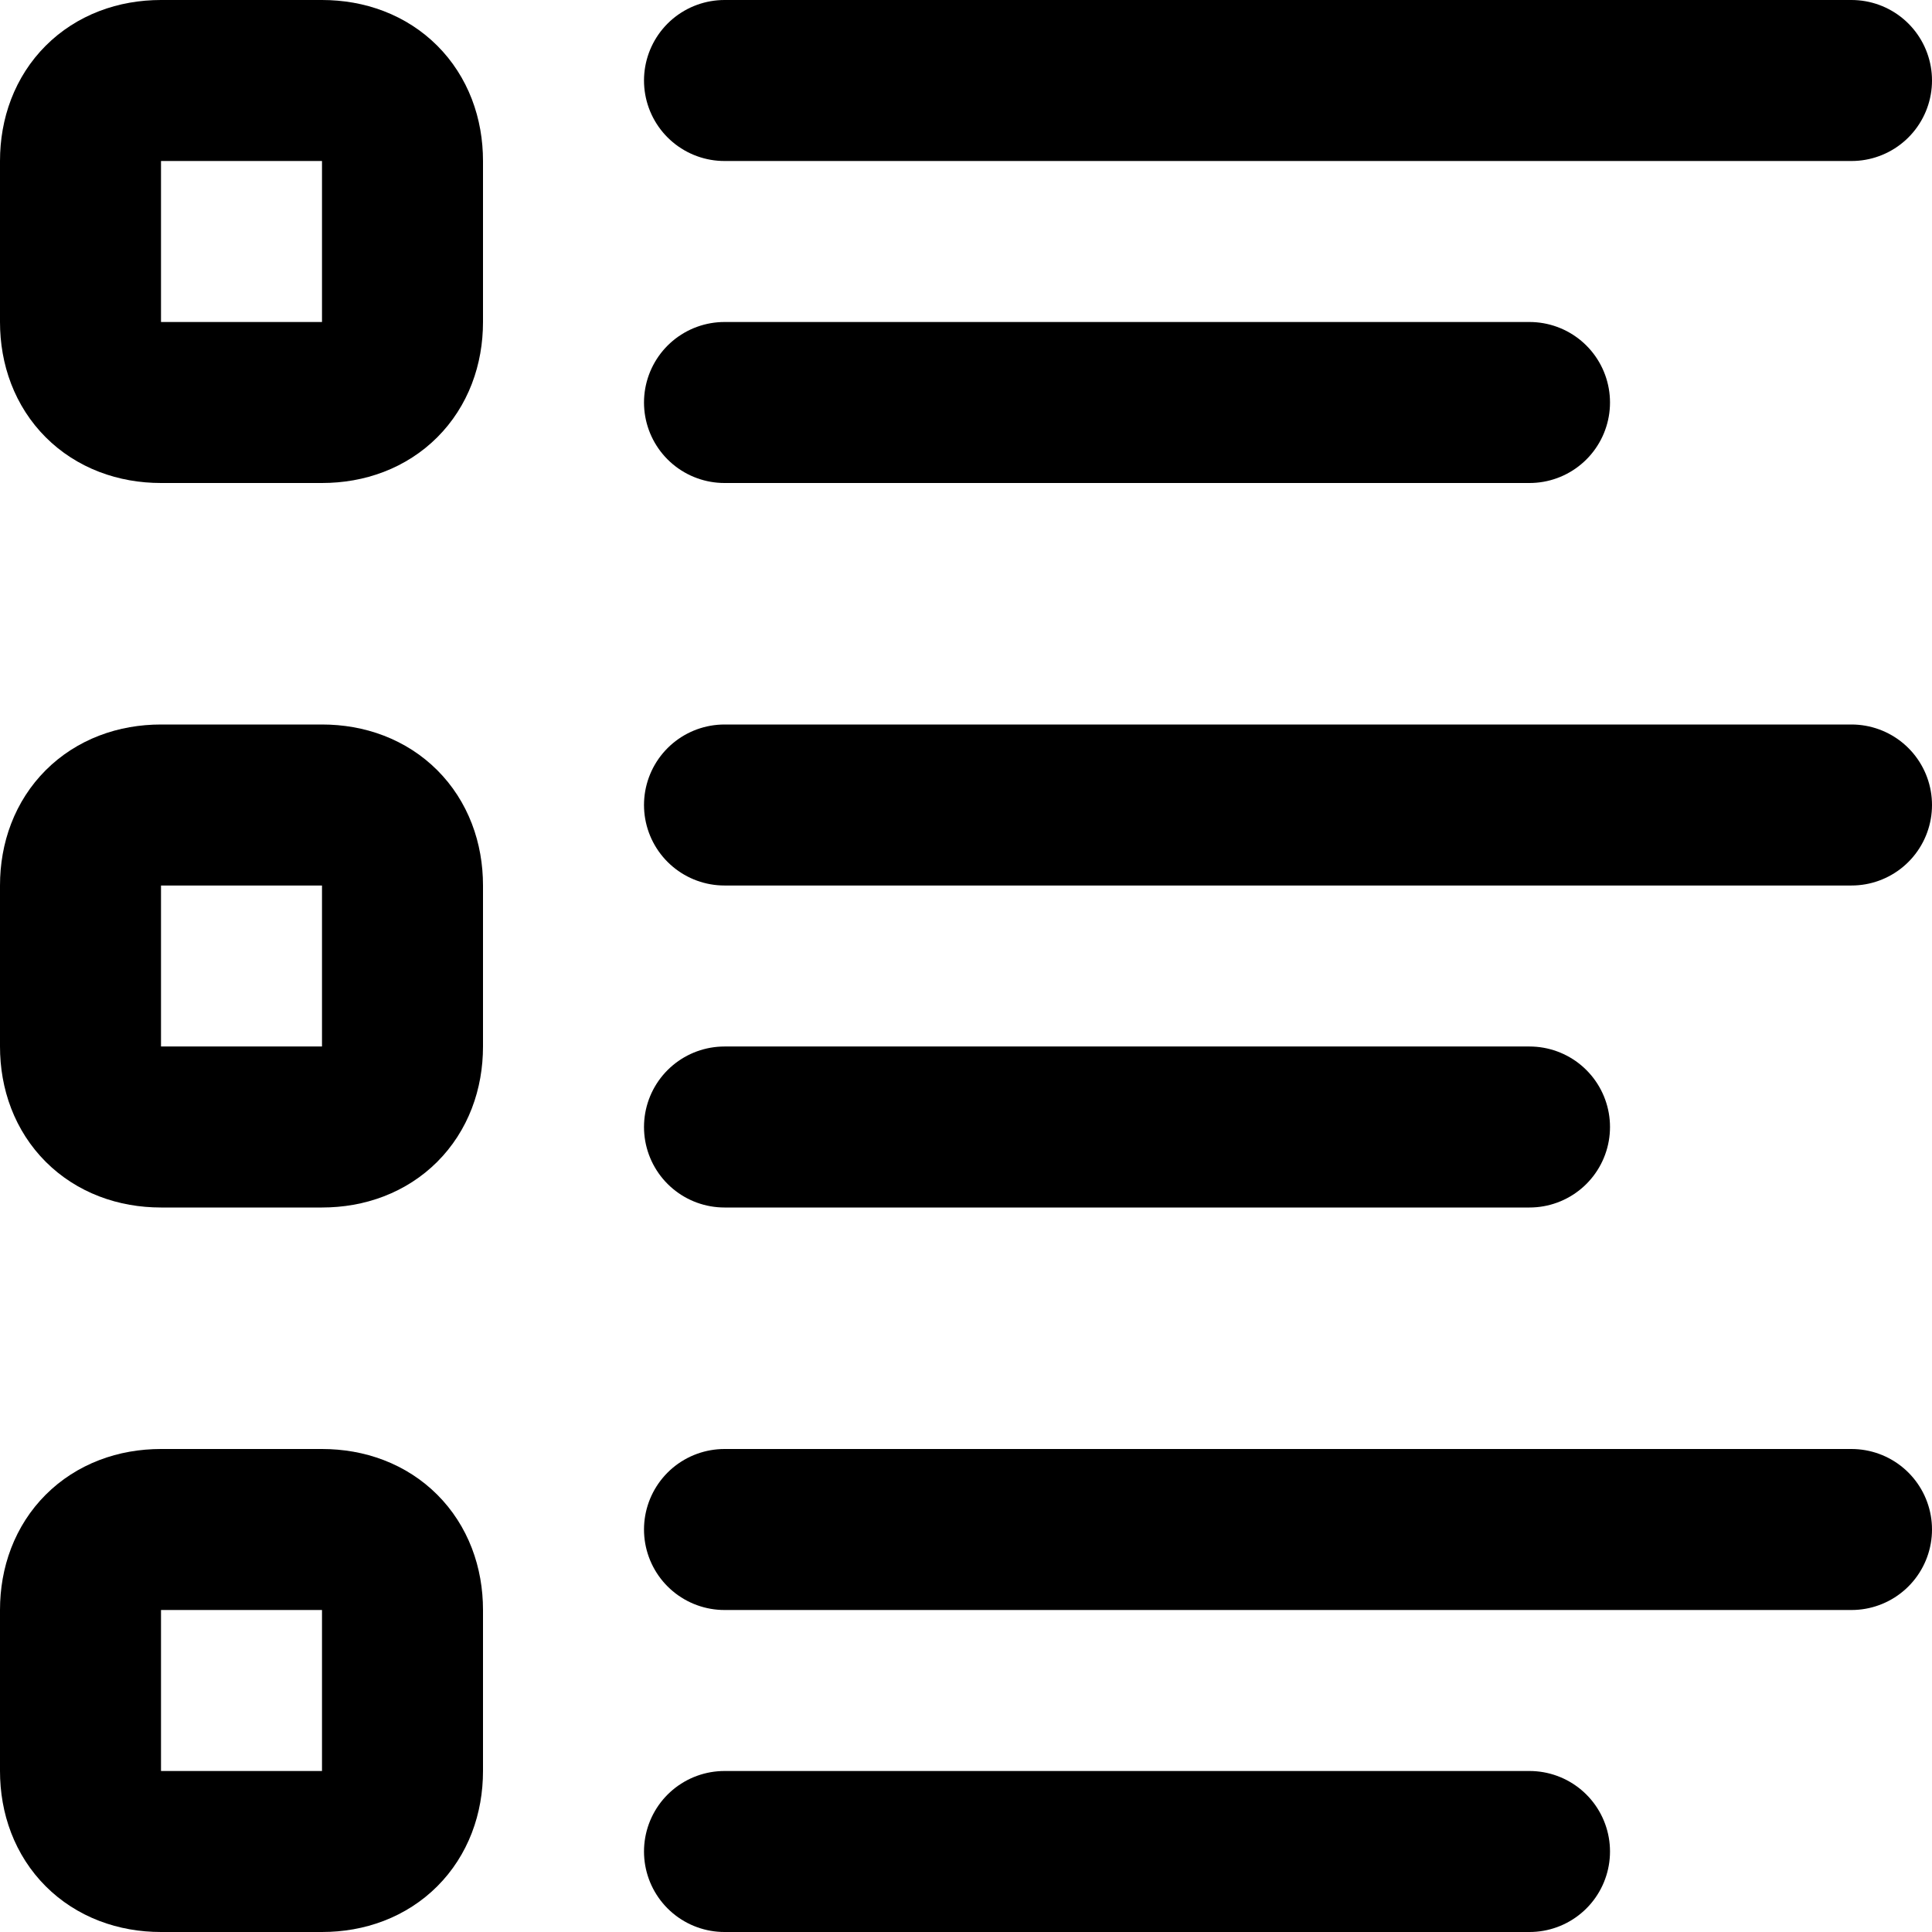 <svg width="24" height="24" viewBox="0 0 24 24" fill="none" xmlns="http://www.w3.org/2000/svg">
<path d="M4 5H2C1.4 5 1 4.6 1 4V2C1 1.4 1.4 1 2 1H4C4.6 1 5 1.4 5 2V4C5 4.6 4.6 5 4 5Z" stroke="black" stroke-width="2" stroke-miterlimit="10" stroke-linecap="round" stroke-linejoin="round"/>
<path d="M4 14H2C1.4 14 1 13.6 1 13V11C1 10.4 1.4 10 2 10H4C4.6 10 5 10.4 5 11V13C5 13.6 4.6 14 4 14Z" stroke="black" stroke-width="2" stroke-miterlimit="10" stroke-linecap="round" stroke-linejoin="round"/>
<path d="M4 23H2C1.4 23 1 22.6 1 22V20C1 19.4 1.4 19 2 19H4C4.6 19 5 19.4 5 20V22C5 22.6 4.6 23 4 23Z" stroke="black" stroke-width="2" stroke-miterlimit="10" stroke-linecap="round" stroke-linejoin="round"/>
<path d="M9 1H23" stroke="black" stroke-width="2" stroke-miterlimit="10" stroke-linecap="round" stroke-linejoin="round"/>
<path d="M9 5H19" stroke="black" stroke-width="2" stroke-miterlimit="10" stroke-linecap="round" stroke-linejoin="round"/>
<path d="M9 10H23" stroke="black" stroke-width="2" stroke-miterlimit="10" stroke-linecap="round" stroke-linejoin="round"/>
<path d="M9 14H19" stroke="black" stroke-width="2" stroke-miterlimit="10" stroke-linecap="round" stroke-linejoin="round"/>
<path d="M9 19H23" stroke="black" stroke-width="2" stroke-miterlimit="10" stroke-linecap="round" stroke-linejoin="round"/>
<path d="M9 23H19" stroke="black" stroke-width="2" stroke-miterlimit="10" stroke-linecap="round" stroke-linejoin="round"/>
</svg>
